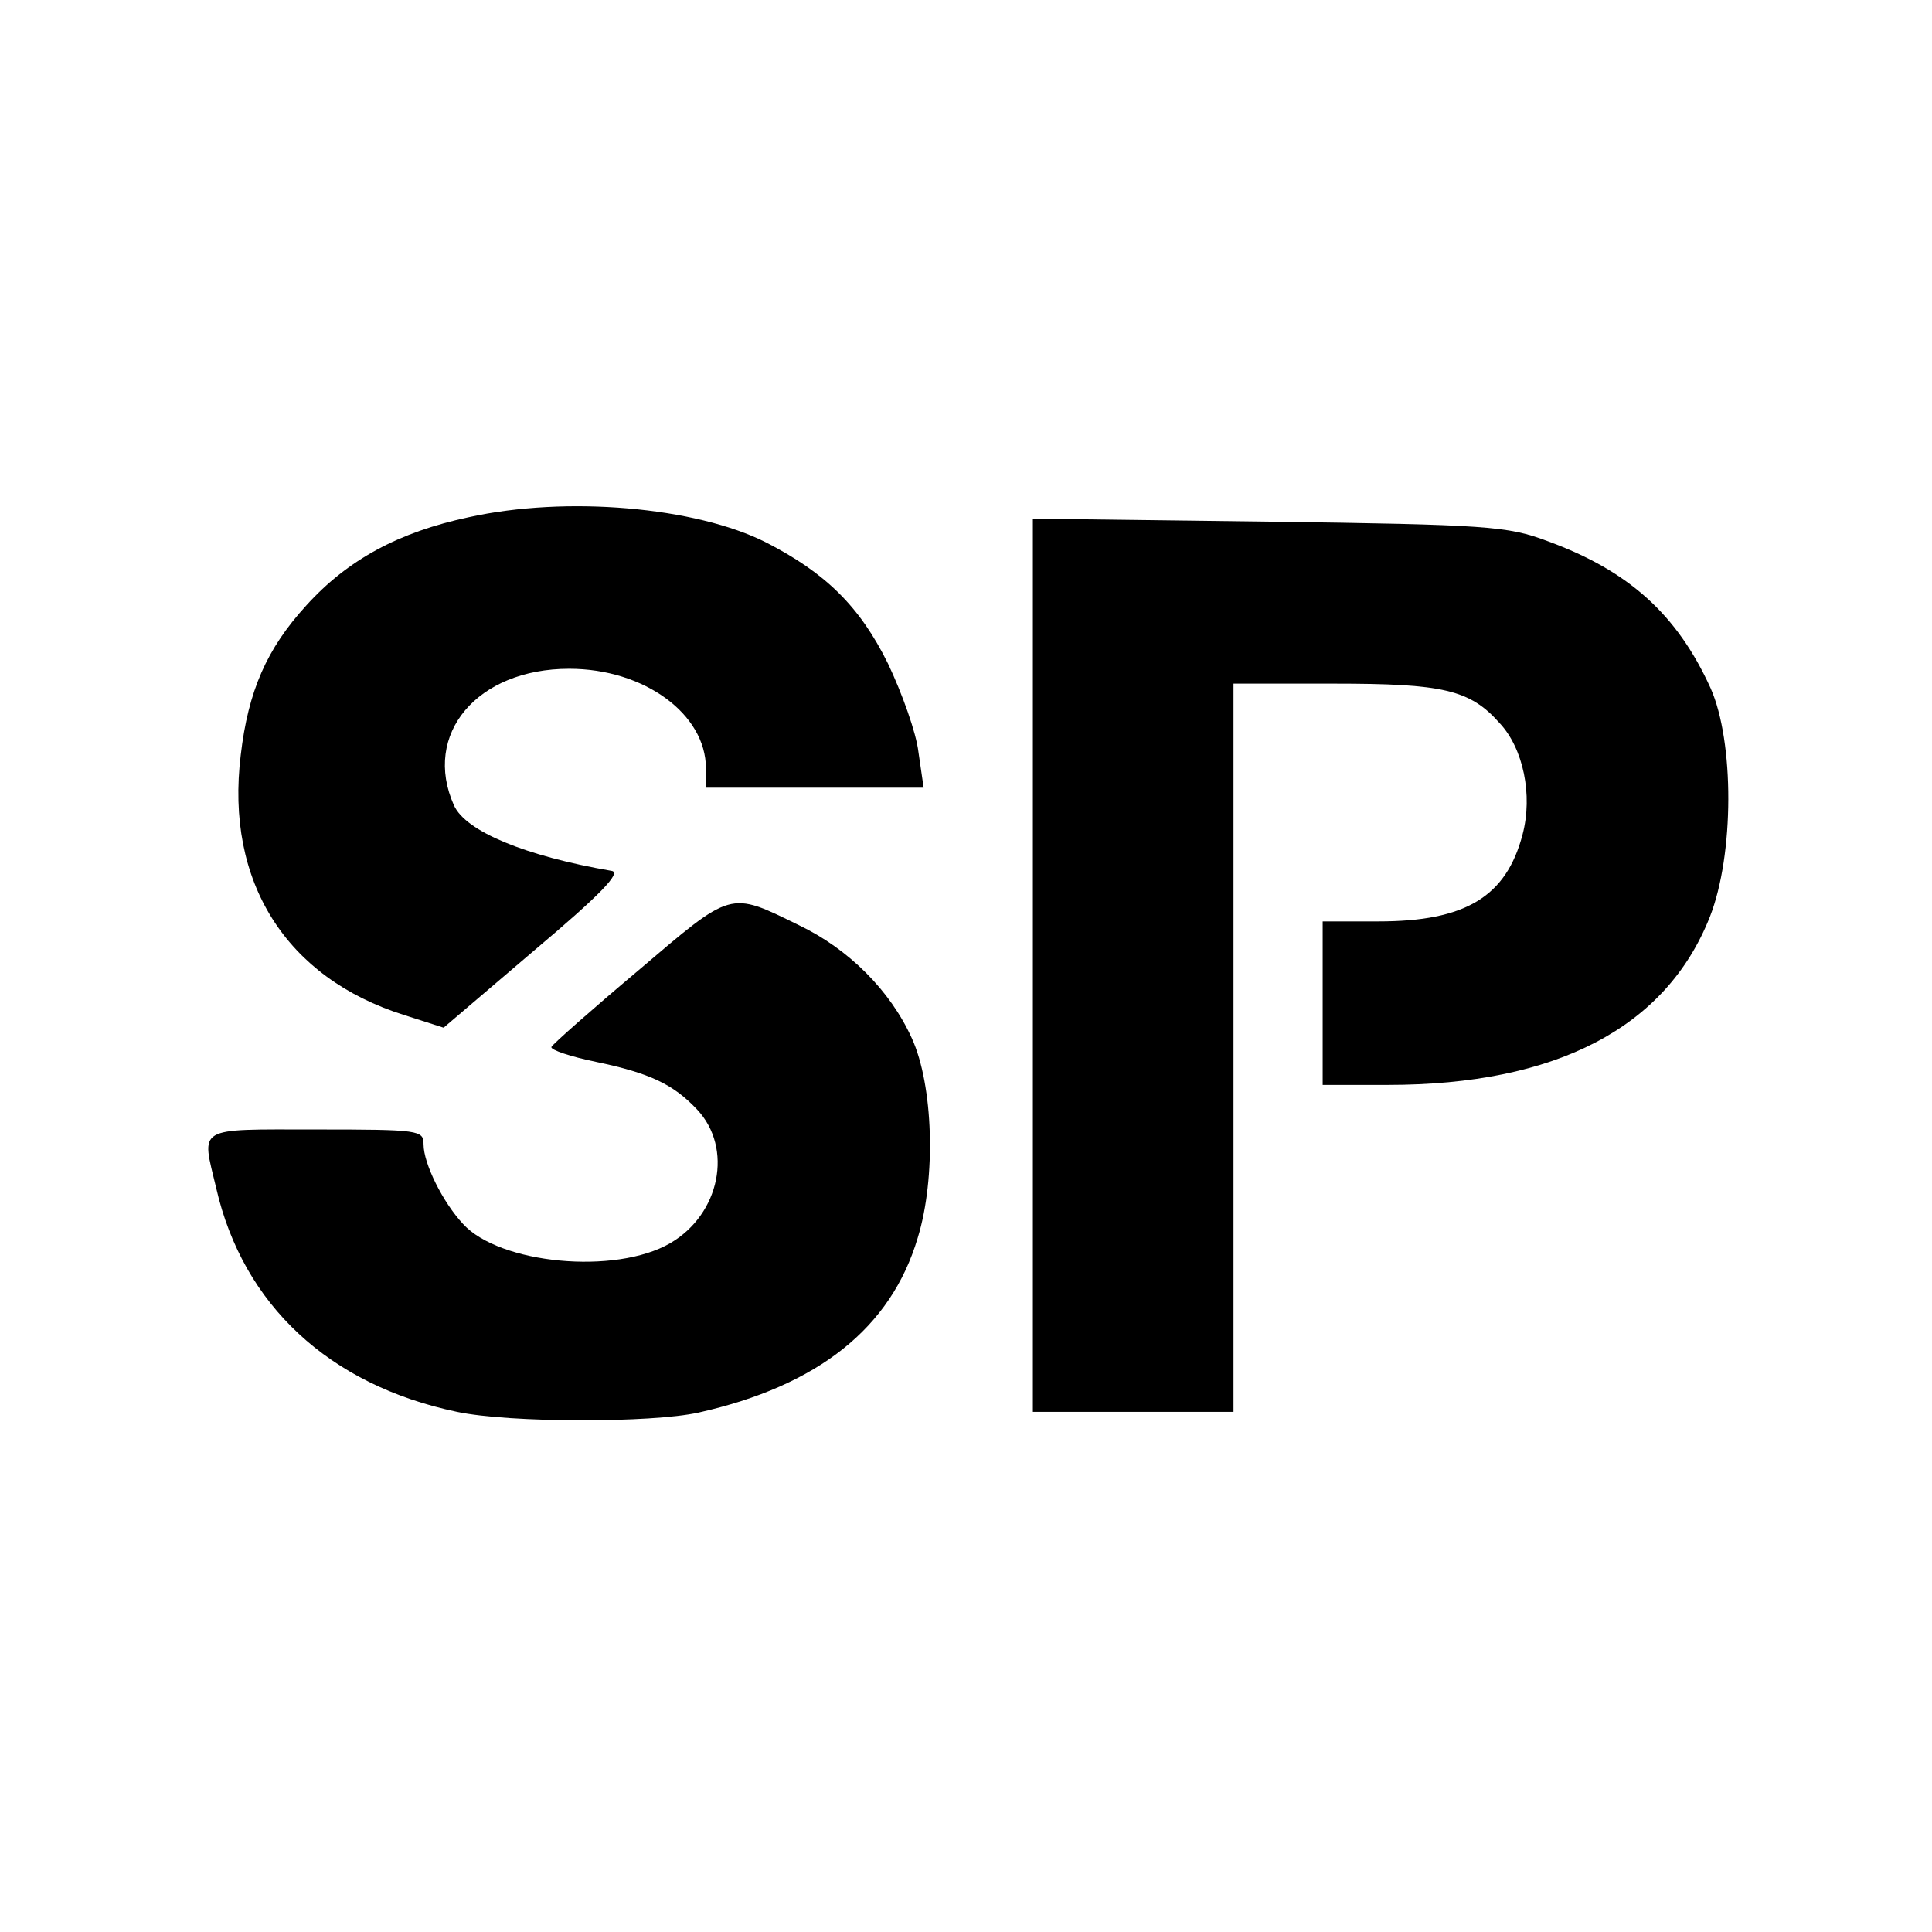 <?xml version="1.0" standalone="no"?>
<!DOCTYPE svg PUBLIC "-//W3C//DTD SVG 20010904//EN"
 "http://www.w3.org/TR/2001/REC-SVG-20010904/DTD/svg10.dtd">
<svg version="1.0" xmlns="http://www.w3.org/2000/svg"
 width="260pt" height="260pt" viewBox="0 0 260 260"
 preserveAspectRatio="xMidYMid meet">
<g transform="translate(0,260) scale(0.1,-0.1)"
fill="#000000" stroke="none">
<path d="M631 1904 c-94 -20 -163 -57 -219 -119 -53 -58 -78 -115 -88 -201
-21 -171 61 -300 220 -350 l53 -17 122 104 c89 75 118 105 104 107 -116 20
-196 53 -212 88 -43 96 31 184 155 184 101 0 184 -61 184 -134 l0 -26 146 0
147 0 -7 48 c-3 26 -22 79 -41 119 -38 77 -84 122 -164 163 -95 48 -269 63
-400 34z"/>
<path d="M1390 1301 l0 -601 135 0 135 0 0 490 0 490 135 0 c147 0 183 -8 223
-53 32 -34 45 -97 31 -150 -22 -84 -77 -117 -194 -117 l-75 0 0 -110 0 -110
88 0 c226 0 374 77 433 226 33 84 33 236 1 308 -45 99 -110 158 -220 198 -53
20 -81 22 -374 26 l-318 4 0 -601z"/>
<path d="M859 1294 c-63 -53 -115 -99 -117 -103 -1 -4 26 -13 60 -20 72 -15
104 -30 136 -64 49 -52 31 -141 -36 -180 -74 -43 -230 -28 -279 26 -27 29 -53
81 -53 107 0 19 -5 20 -145 20 -163 0 -154 5 -134 -79 36 -157 152 -265 324
-301 71 -15 262 -15 325 -1 161 36 259 114 295 235 25 81 21 206 -8 269 -29
64 -85 120 -152 152 -94 46 -89 47 -216 -61z"/>
</g>
</svg>

